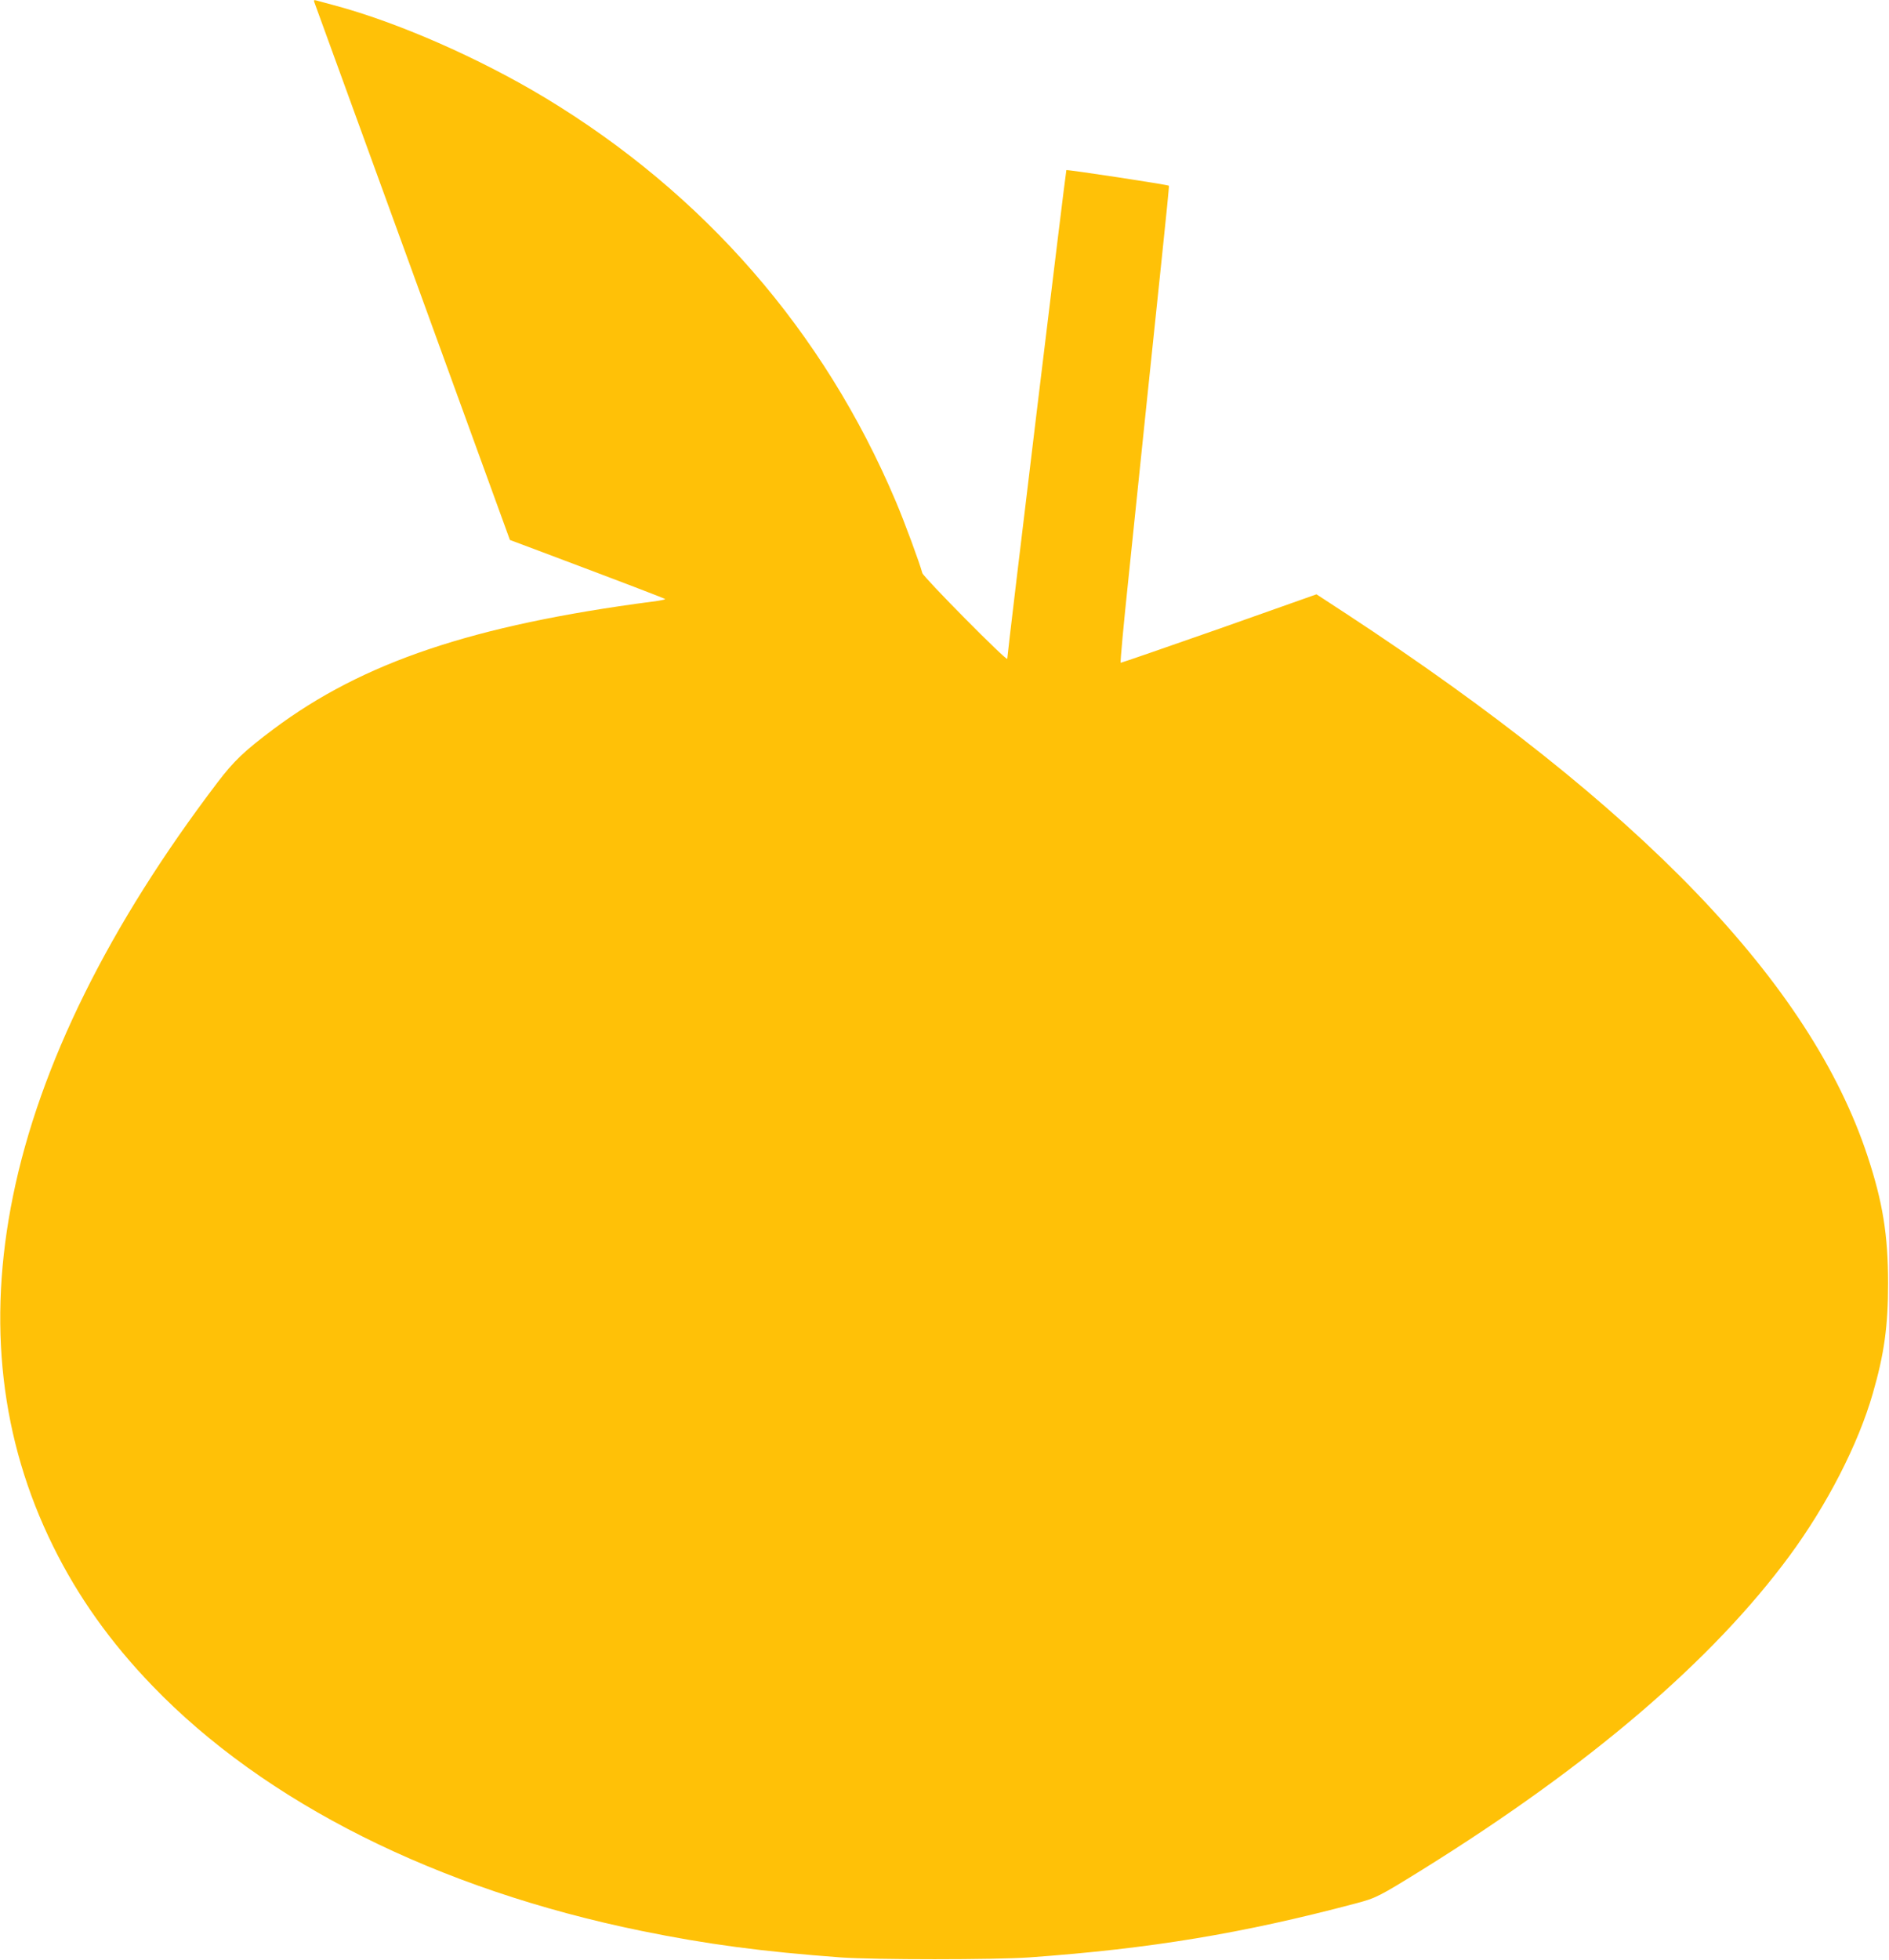 <?xml version="1.0" standalone="no"?>
<!DOCTYPE svg PUBLIC "-//W3C//DTD SVG 20010904//EN"
 "http://www.w3.org/TR/2001/REC-SVG-20010904/DTD/svg10.dtd">
<svg version="1.0" xmlns="http://www.w3.org/2000/svg"
 width="1234pt" height="1280pt" viewBox="0 0 1234 1280"
 preserveAspectRatio="xMidYMid meet">
<g transform="translate(0,1280) scale(0.1,-0.1)"
fill="#ffc107" stroke="none">
<path d="M2054 12784 c4 -11 293 -804 642 -1764 l635 -1746 192 -72 c569 -214
817 -309 822 -314 3 -3 -36 -11 -87 -17 -1170 -154 -1888 -396 -2471 -832
-191 -143 -259 -208 -365 -347 -711 -935 -1163 -1848 -1337 -2702 -169 -828
-81 -1593 262 -2287 162 -329 375 -628 649 -912 736 -764 1863 -1328 3194
-1600 431 -88 788 -135 1300 -173 224 -16 1007 -16 1235 0 792 57 1391 156
2130 352 136 36 151 44 440 223 1088 677 1891 1363 2395 2047 246 334 449 729
544 1060 75 259 100 441 100 720 0 316 -35 530 -134 830 -372 1129 -1478 2278
-3407 3543 l-193 126 -636 -225 c-351 -123 -640 -223 -643 -222 -4 2 19 251
51 553 31 303 82 793 113 1090 31 297 78 749 105 1005 27 255 48 466 46 467
-6 7 -665 107 -670 102 -4 -4 -386 -3160 -386 -3191 0 -21 -548 533 -555 560
-15 59 -118 339 -175 472 -469 1107 -1250 2004 -2290 2632 -430 259 -963 493
-1379 604 -53 14 -105 28 -115 31 -15 4 -18 2 -12 -13z"/>
</g>
</svg>
